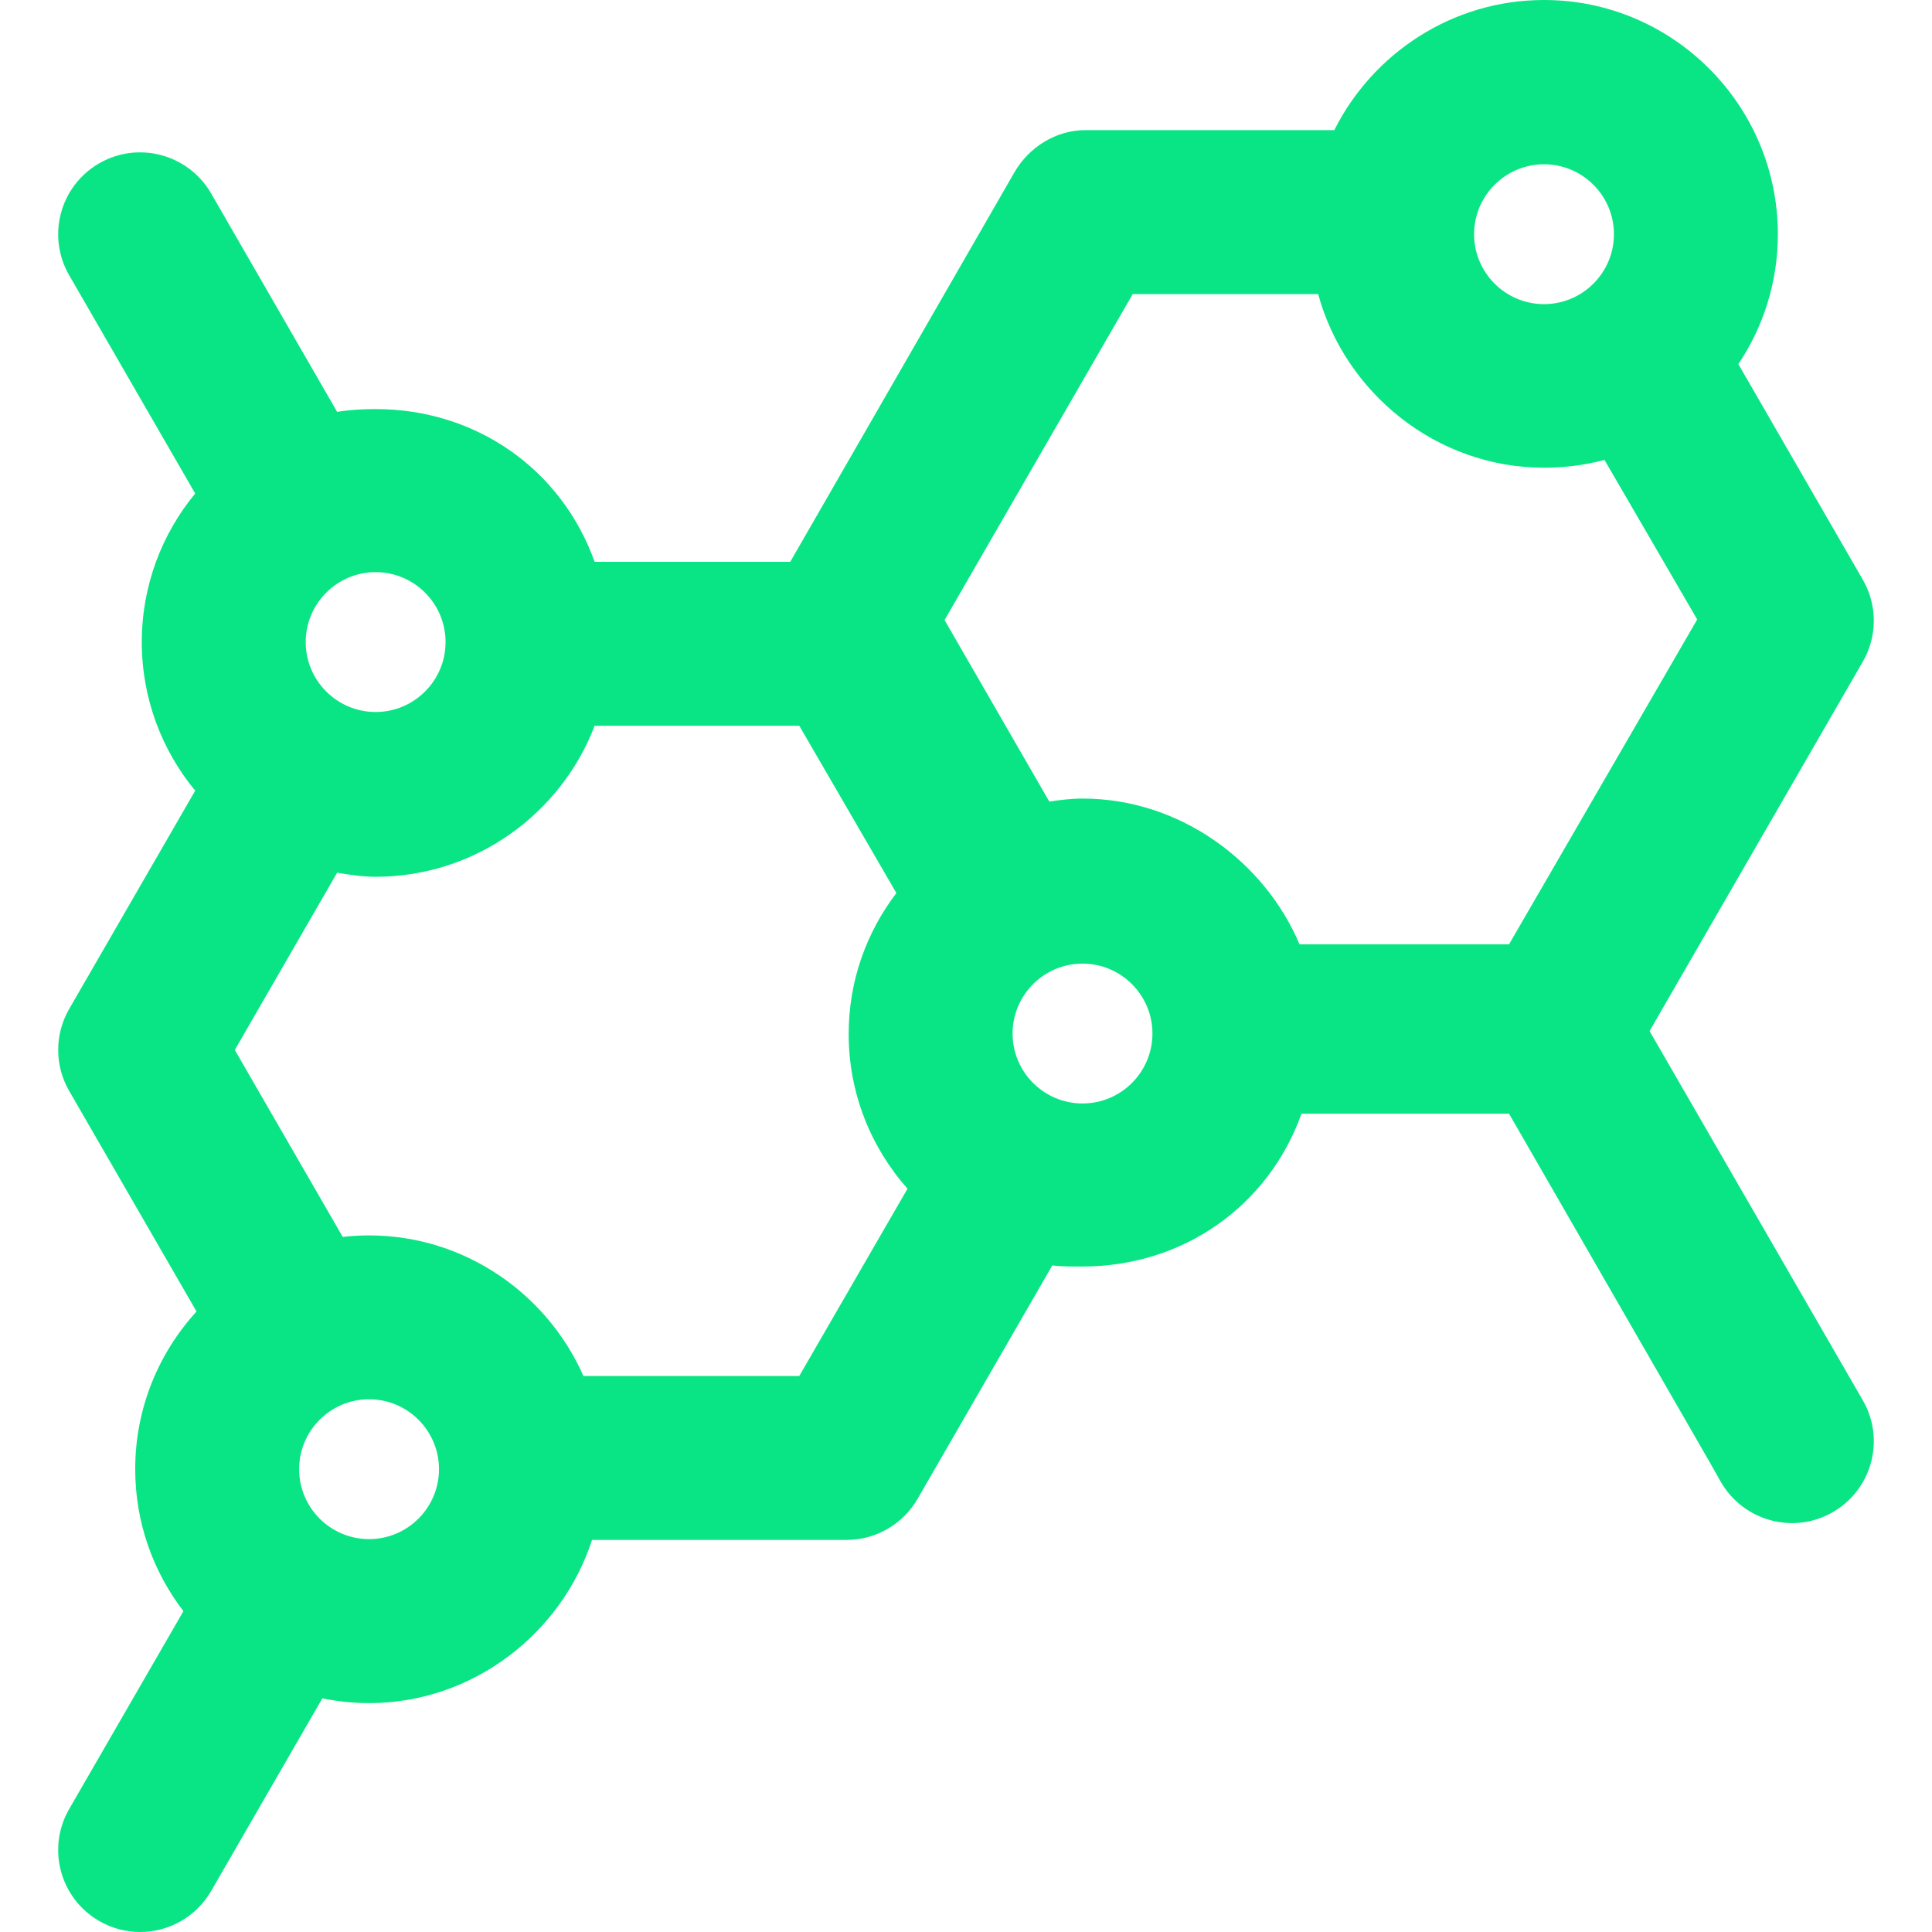 <!DOCTYPE svg PUBLIC "-//W3C//DTD SVG 1.1//EN" "http://www.w3.org/Graphics/SVG/1.1/DTD/svg11.dtd">
<!-- Uploaded to: SVG Repo, www.svgrepo.com, Transformed by: SVG Repo Mixer Tools -->
<svg fill="#09E585" height="800px" width="800px" version="1.1" id="Layer_1" xmlns="http://www.w3.org/2000/svg" xmlns:xlink="http://www.w3.org/1999/xlink" viewBox="0 0 511.999 511.999" xml:space="preserve">
<g id="SVGRepo_bgCarrier" stroke-width="0"/>
<g id="SVGRepo_tracerCarrier" stroke-linecap="round" stroke-linejoin="round"/>
<g id="SVGRepo_iconCarrier"> <g> <g> <path d="M437.151,273.237l56.516-97.89c3.881-6.721,3.881-15.001,0-21.721l-32.985-57.133 c6.608-9.853,10.468-21.695,10.468-34.424C471.151,27.896,443.35,0,409.178,0c-24.344,0-45.443,14.213-55.572,34.486h-65.962 c-7.76,0-14.931,4.46-18.811,11.181l-59.408,103.219h-51.84c-8.82-24.618-31.503-40.477-58.035-40.477 c-3.477,0-6.883,0.19-10.205,0.741l-33.39-57.886c-6-10.39-19.284-13.976-29.672-7.979c-10.39,5.998-13.949,19.268-7.95,29.657 l33.397,57.84c-8.839,10.714-14.155,24.435-14.155,39.377s5.316,28.664,14.155,39.378l-33.397,57.848 c-3.881,6.721-3.881,15.001,0,21.721l33.751,58.458c-10.087,11.027-16.252,25.699-16.252,41.788 c0,14.142,4.771,27.185,12.775,37.626l-30.274,52.435c-5.999,10.389-2.44,23.673,7.95,29.671c3.42,1.975,7.155,2.914,10.84,2.914 c7.507,0,14.808-3.895,18.831-10.864l10.449-18.1l19.027-32.956c4,0.814,8.138,1.264,12.374,1.264 c27.657,0,51.134-18.633,59.084-43.25h67.468c7.76,0,14.931-4.162,18.811-10.882l35.711-61.863c2.621,0.339,5.286,0.29,7.998,0.29 c26.532,0,49.215-15.878,58.035-40.496h54.999l52.997,92.035l3.137,5.551c5.999,10.39,19.283,14.007,29.671,8.009 c10.39-5.998,13.949-19.252,7.95-29.643L437.151,273.237z M99.548,151.626c10.219,0,18.531,8.312,18.531,18.53 c0,10.218-8.312,18.531-18.531,18.531c-10.218,0-18.53-8.314-18.53-18.531C81.018,159.938,89.33,151.626,99.548,151.626z M97.806,407.882c-10.219,0-18.531-8.313-18.531-18.531s8.312-18.531,18.531-18.531c10.219,0,18.531,8.313,18.531,18.531 S108.025,407.882,97.806,407.882z M211.817,364.652h-57.204c-9.572-21.721-31.427-37.255-56.807-37.255 c-2.36,0-4.688,0.135-6.981,0.394l-28.6-49.541l27.118-46.975c3.322,0.553,6.728,1.08,10.205,1.08 c26.532,0,49.215-16.857,58.035-40.027h54.233l25.731,44.339c-7.925,10.412-12.642,23.278-12.642,37.343 c0,15.729,5.901,30.064,15.592,41.004L211.817,364.652z M409.178,43.537c10.218,0,18.53,8.312,18.53,18.53 c0,10.218-8.312,18.531-18.53,18.531c-10.219,0-18.531-8.314-18.531-18.531C390.647,51.849,398.96,43.537,409.178,43.537z M286.876,292.43c-10.218,0-18.53-8.313-18.53-18.531s8.312-18.53,18.53-18.53c10.219,0,18.531,8.312,18.531,18.53 S297.095,292.43,286.876,292.43z M344.387,250.254c-9.166-21.721-31.483-38.626-57.513-38.626c-2.987,0-5.924,0.375-8.8,0.786 l-27.757-48.096l49.865-86.386h49.141v-0.003c7.091,26.066,31.231,46.018,59.854,46.018c5.542,0,10.911-0.695,16.026-2.065 l24.57,42.281l-49.864,86.091H344.387z"/> </g> </g> </g>
</svg>